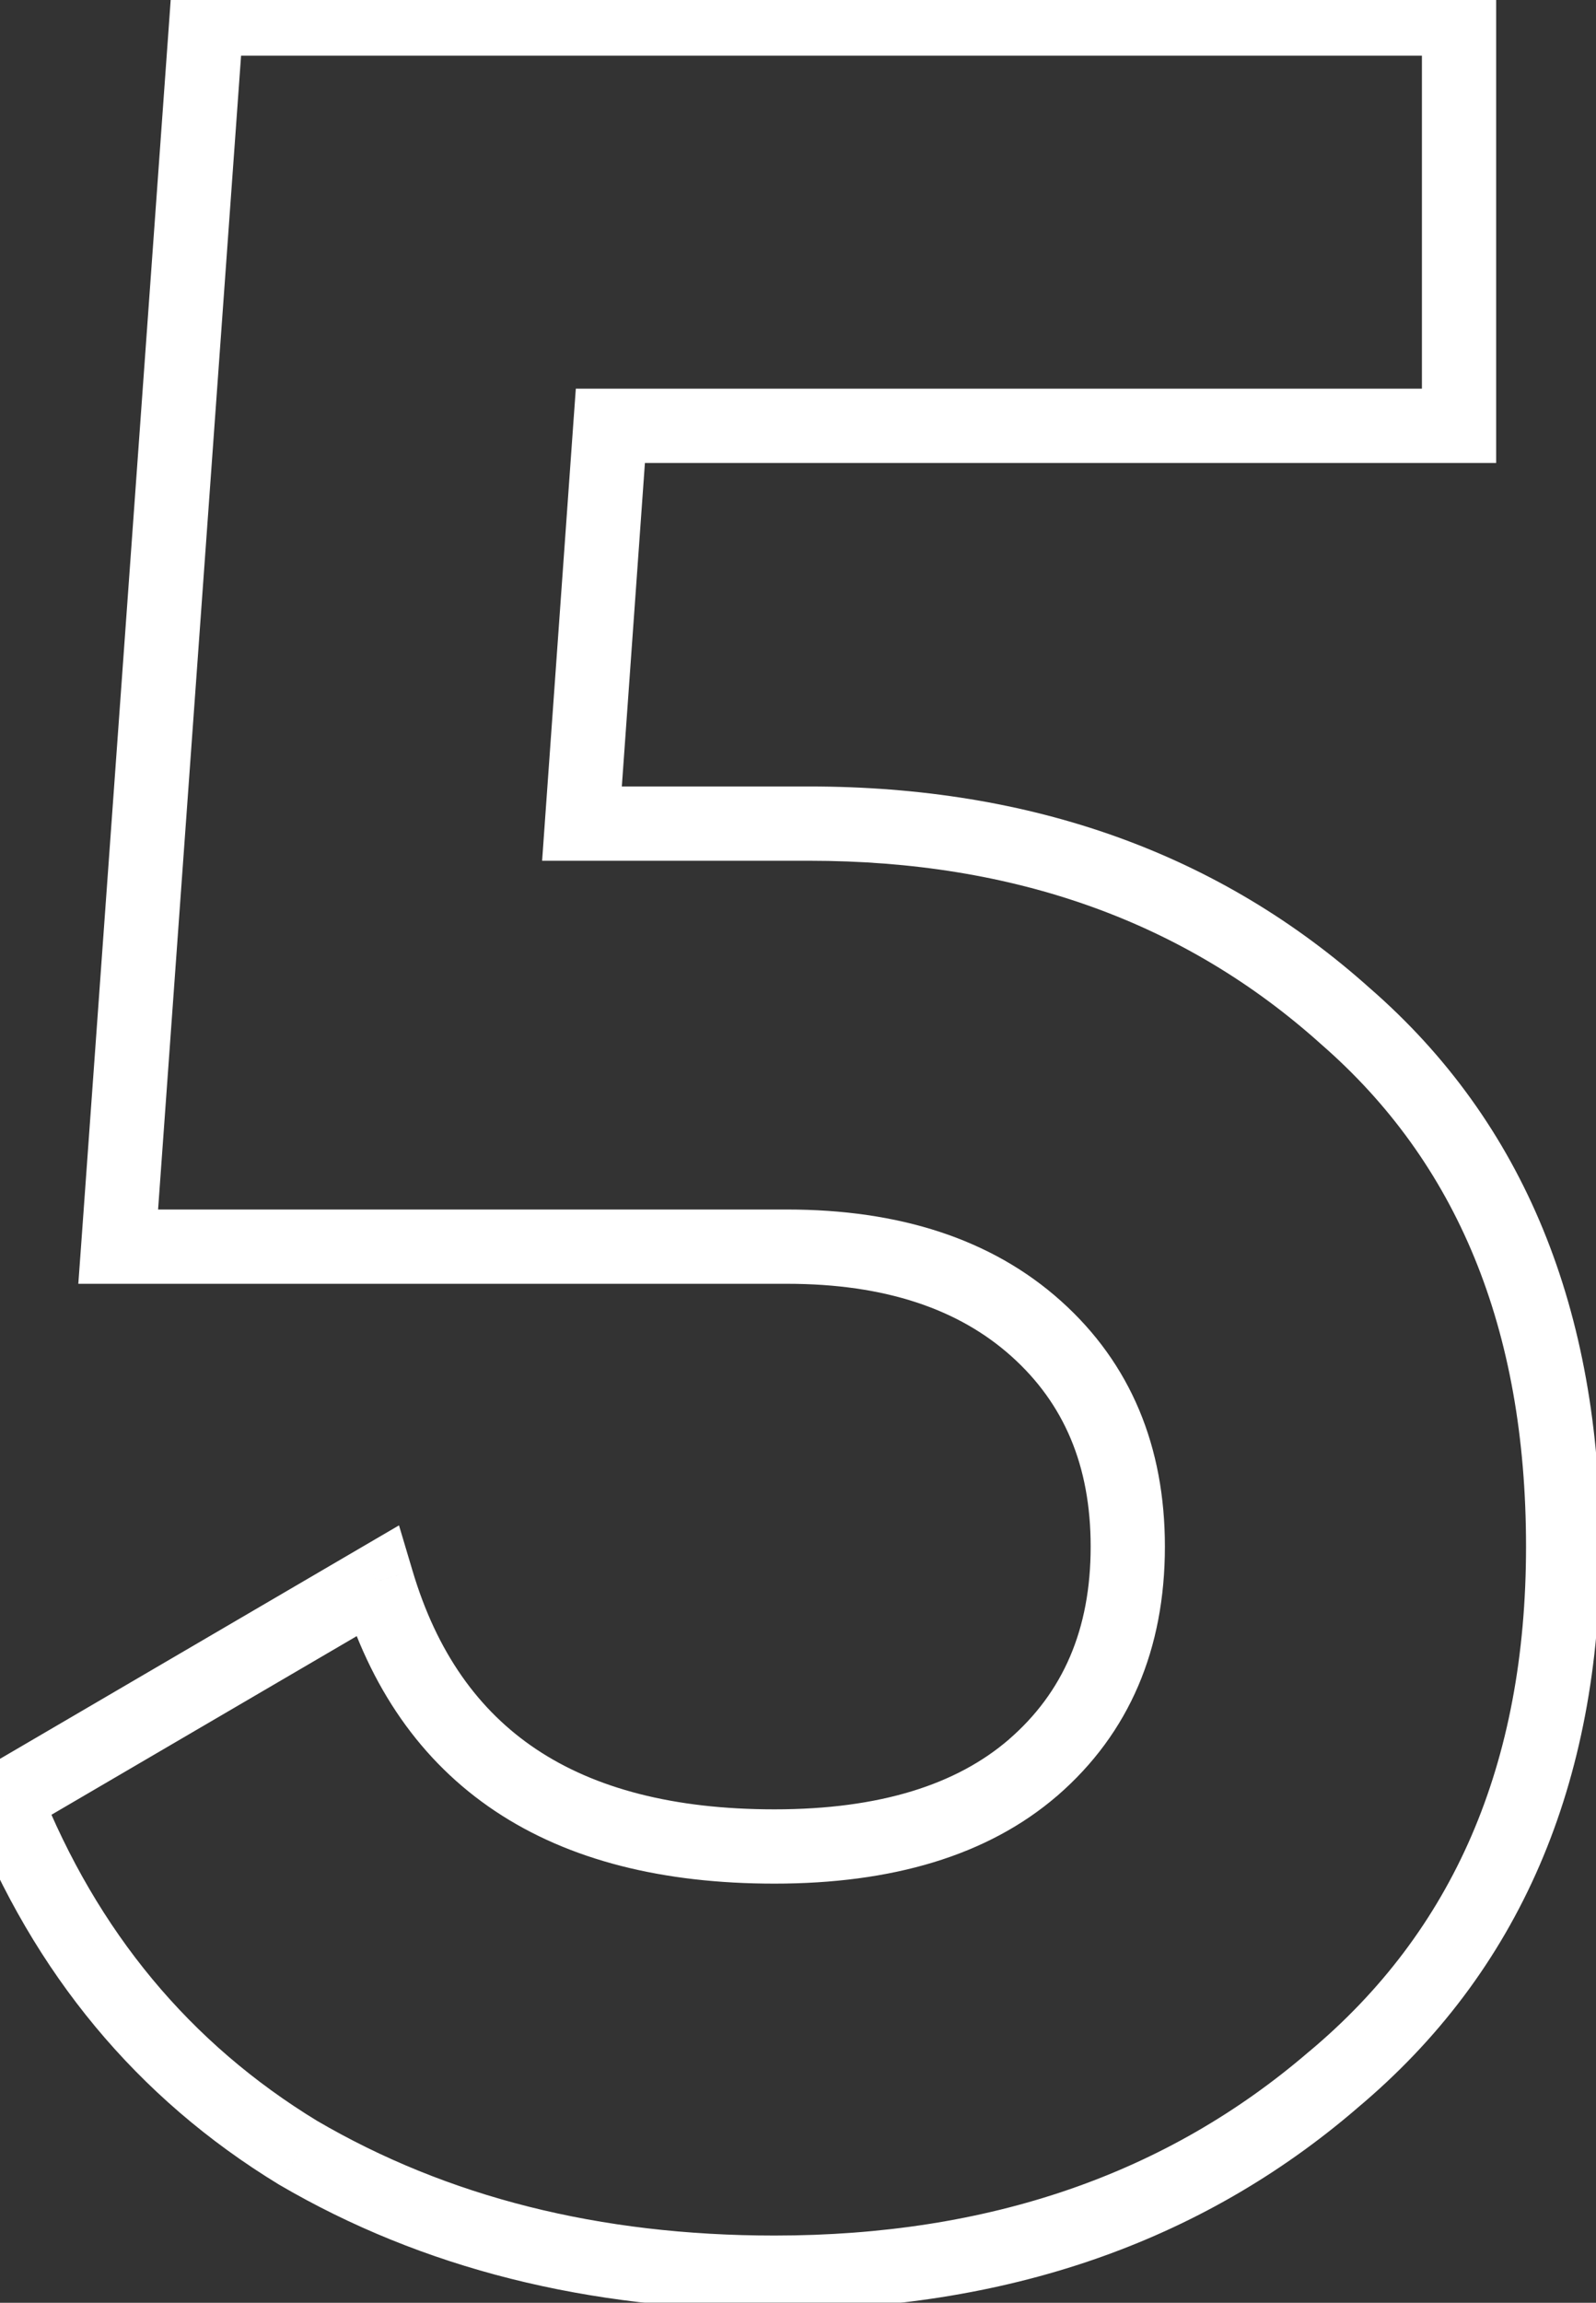 <?xml version="1.0" encoding="UTF-8"?> <svg xmlns="http://www.w3.org/2000/svg" width="43" height="62" viewBox="0 0 43 62" fill="none"><rect x="0" y="0" width="43" height="62" fill="#333333" stroke="none"/><mask id="path-1-outside-1_474_123" maskUnits="userSpaceOnUse" x="-2" y="-1" width="46" height="64" fill="black"><rect fill="white" x="-2" y="-1" width="46" height="64"></rect><path d="M15.68 22.175H21.8C27.58 22.175 32.397 23.903 36.25 27.36C40.16 30.76 42.115 35.52 42.115 41.64C42.115 47.76 40.047 52.548 35.91 56.005C31.887 59.462 26.872 61.19 20.865 61.19C15.992 61.19 11.713 60.113 8.03 57.96C4.403 55.75 1.768 52.577 0.125 48.44L10.155 42.575C11.572 47.335 15.142 49.715 20.865 49.715C23.868 49.715 26.192 49.007 27.835 47.59C29.535 46.117 30.385 44.133 30.385 41.64C30.385 39.203 29.563 37.248 27.92 35.775C26.277 34.302 24.038 33.565 21.205 33.565H3.185L5.565 0.5H39.31V11.465H16.445L15.68 22.175Z"></path></mask><path d="M15.68 22.175L14.682 22.104L14.606 23.175H15.68V22.175ZM36.25 27.36L35.582 28.104L35.588 28.11L35.594 28.115L36.25 27.36ZM35.91 56.005L35.269 55.238L35.258 55.246L35.91 56.005ZM8.03 57.96L7.51 58.814L7.517 58.819L7.525 58.823L8.03 57.96ZM0.125 48.44L-0.38 47.577L-1.122 48.011L-0.804 48.809L0.125 48.44ZM10.155 42.575L11.114 42.29L10.75 41.069L9.65 41.712L10.155 42.575ZM27.835 47.59L28.488 48.347L28.49 48.346L27.835 47.59ZM27.92 35.775L28.587 35.03L28.587 35.03L27.92 35.775ZM3.185 33.565L2.188 33.493L2.11 34.565H3.185V33.565ZM5.565 0.5V-0.5H4.634L4.568 0.428L5.565 0.5ZM39.31 0.5H40.31V-0.5H39.31V0.5ZM39.31 11.465V12.465H40.31V11.465H39.31ZM16.445 11.465V10.465H15.514L15.447 11.394L16.445 11.465ZM15.68 23.175H21.8V21.175H15.68V23.175ZM21.8 23.175C27.364 23.175 31.934 24.832 35.582 28.104L36.918 26.616C32.859 22.975 27.796 21.175 21.8 21.175V23.175ZM35.594 28.115C39.245 31.29 41.115 35.752 41.115 41.64H43.115C43.115 35.288 41.075 30.23 36.906 26.605L35.594 28.115ZM41.115 41.64C41.115 47.509 39.146 51.998 35.269 55.238L36.551 56.772C40.948 53.099 43.115 48.011 43.115 41.64H41.115ZM35.258 55.246C31.44 58.527 26.666 60.19 20.865 60.19V62.19C27.077 62.19 32.333 60.397 36.562 56.764L35.258 55.246ZM20.865 60.19C16.143 60.19 12.044 59.148 8.535 57.097L7.525 58.823C11.383 61.078 15.84 62.19 20.865 62.19V60.19ZM8.55 57.106C5.118 55.015 2.622 52.016 1.054 48.071L-0.804 48.809C0.915 53.137 3.688 56.485 7.51 58.814L8.55 57.106ZM0.63 49.303L10.66 43.438L9.65 41.712L-0.38 47.577L0.63 49.303ZM9.197 42.86C9.96 45.427 11.331 47.422 13.34 48.762C15.336 50.093 17.87 50.715 20.865 50.715V48.715C18.136 48.715 16.024 48.147 14.45 47.098C12.889 46.057 11.766 44.483 11.114 42.29L9.197 42.86ZM20.865 50.715C24.016 50.715 26.604 49.972 28.488 48.347L27.182 46.833C25.779 48.042 23.721 48.715 20.865 48.715V50.715ZM28.49 48.346C30.434 46.66 31.385 44.388 31.385 41.64H29.385C29.385 43.879 28.636 45.573 27.18 46.834L28.49 48.346ZM31.385 41.64C31.385 38.952 30.466 36.714 28.587 35.03L27.253 36.52C28.661 37.782 29.385 39.455 29.385 41.64H31.385ZM28.587 35.03C26.713 33.35 24.213 32.565 21.205 32.565V34.565C23.864 34.565 25.84 35.253 27.253 36.52L28.587 35.03ZM21.205 32.565H3.185V34.565H21.205V32.565ZM4.182 33.637L6.562 0.572L4.568 0.428L2.188 33.493L4.182 33.637ZM5.565 1.5H39.31V-0.5H5.565V1.5ZM38.31 0.5V11.465H40.31V0.5H38.31ZM39.31 10.465H16.445V12.465H39.31V10.465ZM15.447 11.394L14.682 22.104L16.677 22.246L17.442 11.536L15.447 11.394Z" fill="white" mask="url(#path-1-outside-1_474_123)"></path></svg> 